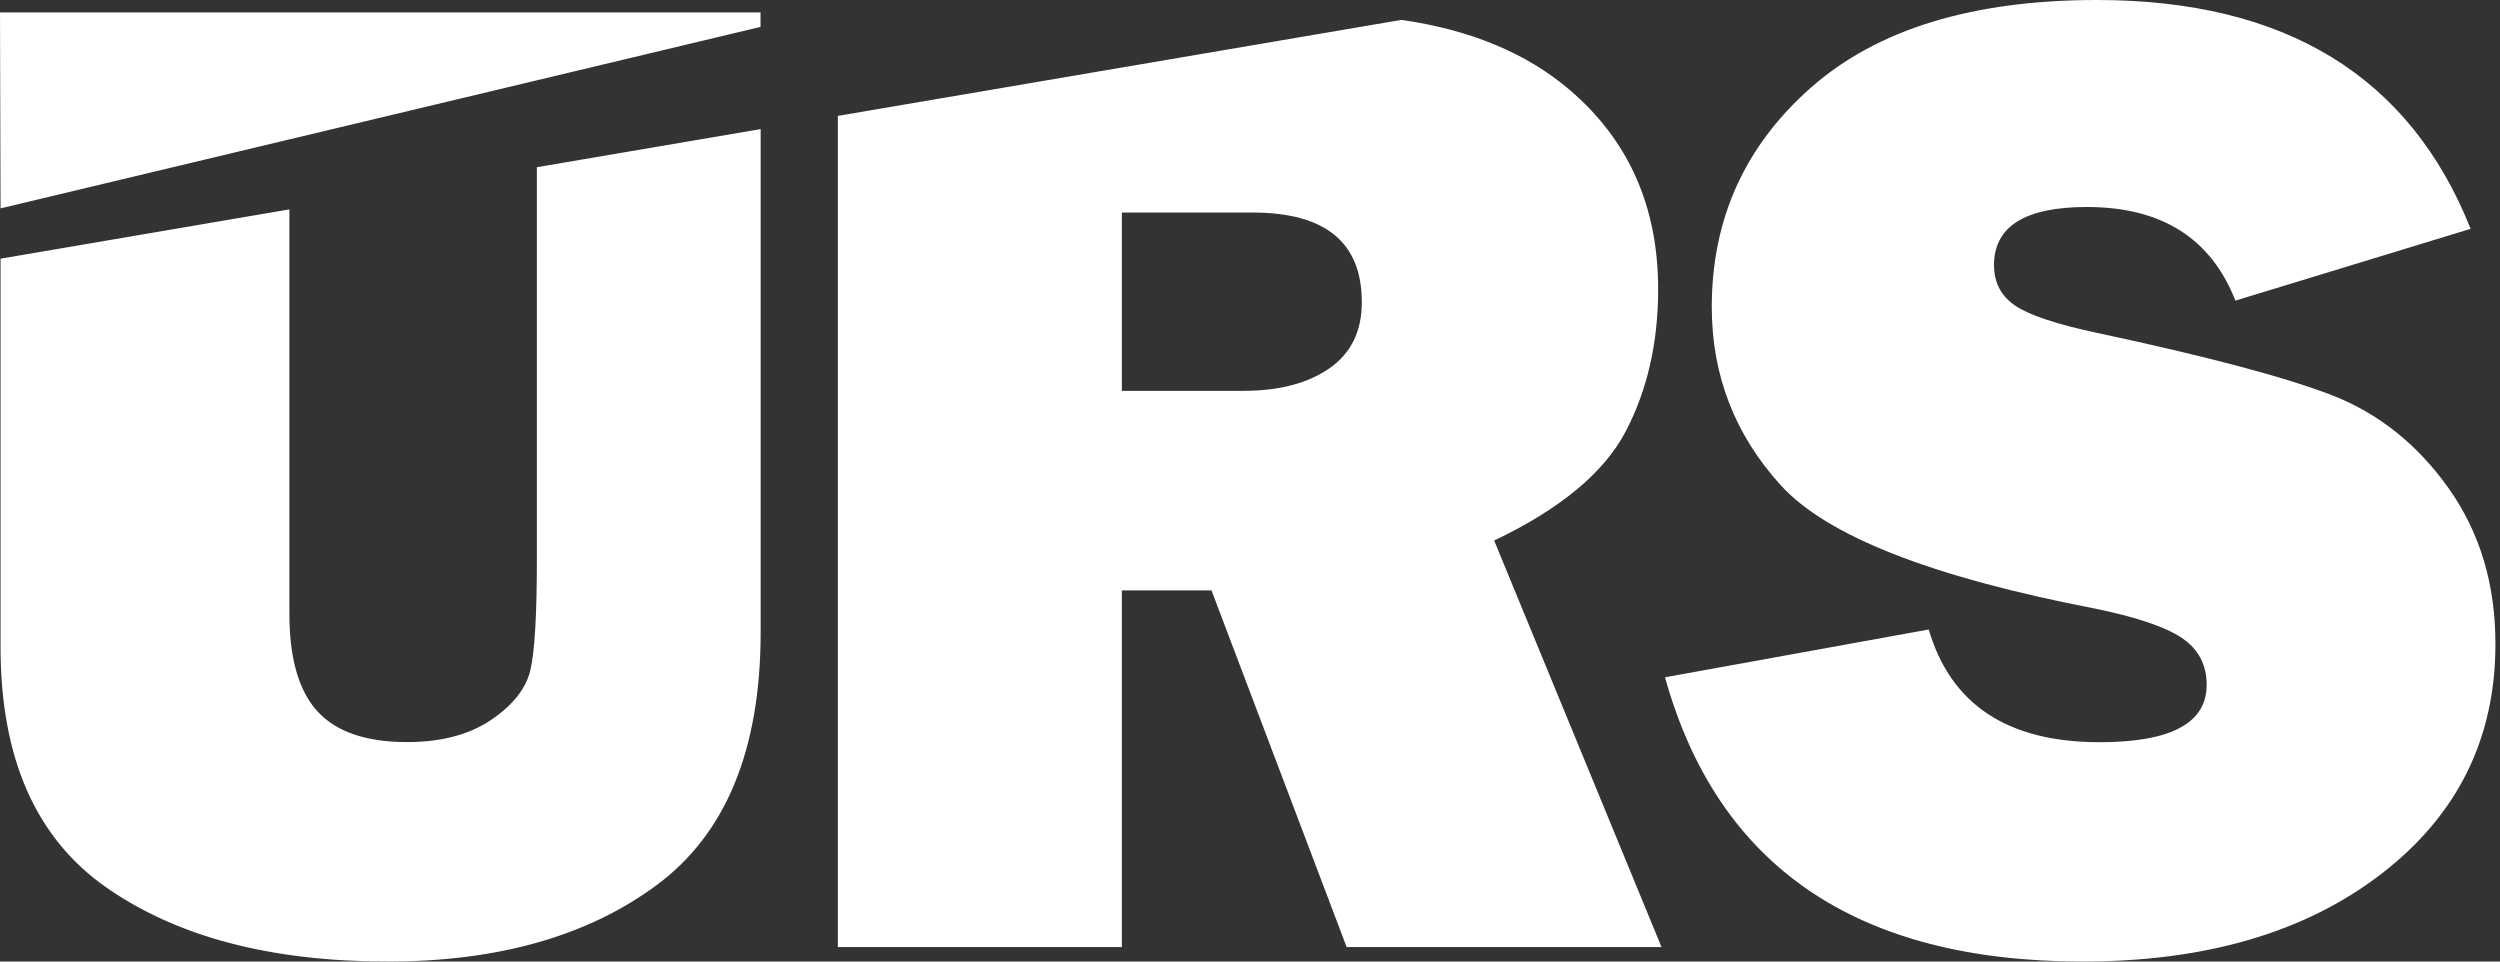 <svg width="104" height="40" viewBox="0 0 104 40" fill="none" xmlns="http://www.w3.org/2000/svg">
<rect x="0" y="0" width="104" height="40" fill="#333333" stroke="none"/>
<path d="M22.334 23.309C22.334 25.561 22.245 27.081 22.068 27.857C21.89 28.633 21.344 29.329 20.434 29.945C19.524 30.561 18.358 30.871 16.934 30.871C15.227 30.871 13.985 30.443 13.206 29.592C12.427 28.741 12.039 27.386 12.039 25.529V8.71L0.023 10.761V26.921C0.023 31.544 1.493 34.878 4.438 36.929C7.382 38.979 11.279 40 16.127 40C20.733 40 24.471 38.937 27.341 36.802C30.206 34.671 31.643 31.168 31.643 26.3V5.371L22.334 6.956V23.309ZM101.873 20.327C100.576 18.497 98.961 17.204 97.025 16.447C95.088 15.694 91.812 14.824 87.206 13.841C85.531 13.484 84.402 13.103 83.823 12.708C83.24 12.308 82.951 11.753 82.951 11.029C82.951 9.42 84.239 8.611 86.814 8.611C89.918 8.611 91.975 9.909 92.993 12.506L102.778 9.519C100.254 3.175 95.074 0 87.23 0C82.059 0 78.097 1.213 75.34 3.64C72.586 6.067 71.21 9.11 71.21 12.769C71.21 15.614 72.171 18.088 74.084 20.191C76.002 22.293 80.337 24 87.085 25.303C88.854 25.665 90.081 26.074 90.767 26.54C91.453 27.005 91.798 27.654 91.798 28.487C91.798 30.081 90.314 30.876 87.342 30.876C83.525 30.876 81.154 29.314 80.235 26.187L69.264 28.176C71.462 36.059 77.253 40 86.637 40C91.77 40 95.914 38.782 99.073 36.346C102.232 33.91 103.809 30.726 103.809 26.803C103.814 24.31 103.166 22.156 101.873 20.327ZM67.626 17.952C68.527 16.235 68.979 14.26 68.979 12.026C68.979 8.597 67.752 5.832 65.297 3.739C63.501 2.206 61.163 1.237 58.298 0.828L34.854 4.821V39.398H46.669V24.56H50.398L56.02 39.398H69.119L62.157 22.486C64.901 21.178 66.725 19.668 67.626 17.952ZM55.302 15.323C54.401 15.948 53.207 16.259 51.718 16.259H46.669V8.842H52.11C55.139 8.842 56.651 10.084 56.651 12.567C56.655 13.775 56.203 14.697 55.302 15.323ZM0.023 8.668L31.638 1.119V0.517H0L0.023 8.668Z" fill="white"/>
</svg>

